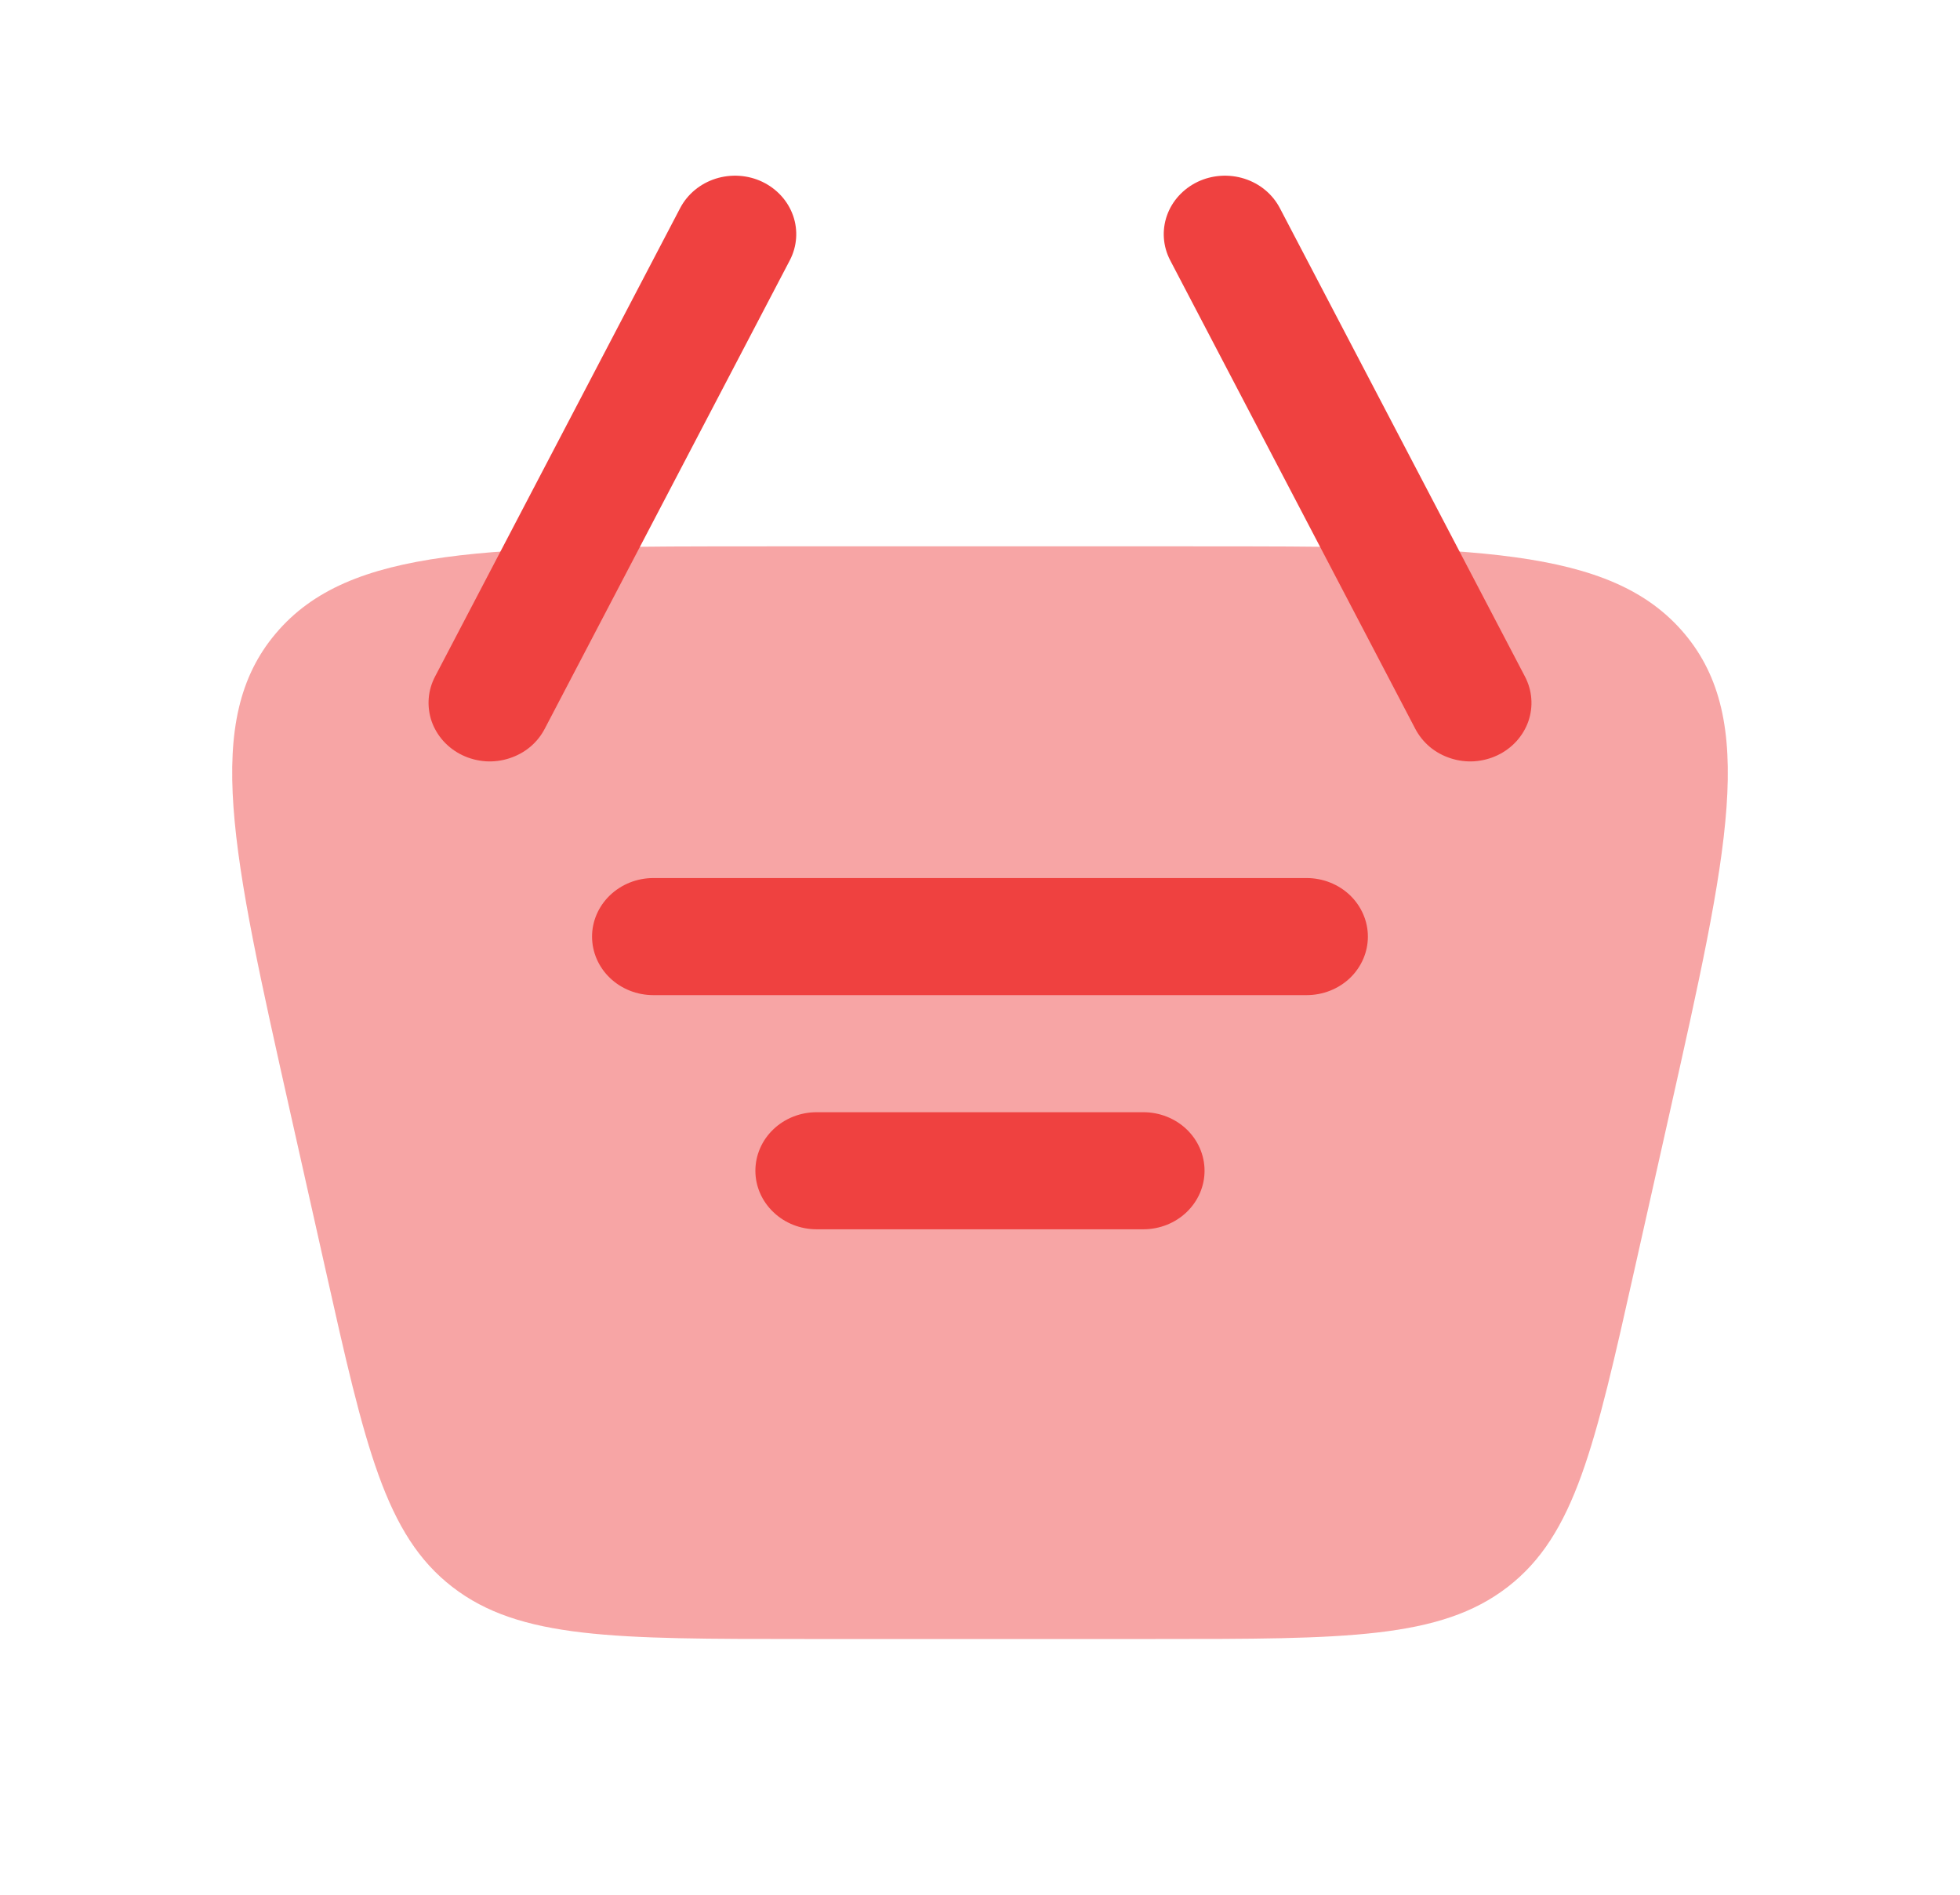 <svg width="30" height="29" viewBox="0 0 30 29" fill="none" xmlns="http://www.w3.org/2000/svg">
<path opacity="0.47" d="M4.444 17.031C3.546 13.026 3.096 11.023 4.223 9.693C5.348 8.362 7.492 8.362 11.778 8.362H18.223C22.51 8.362 24.651 8.362 25.778 9.693C26.904 11.024 26.454 13.026 25.556 17.031L25.02 19.421C24.412 22.136 24.108 23.493 23.076 24.29C22.045 25.086 20.593 25.086 17.688 25.086H12.313C9.408 25.086 7.955 25.086 6.925 24.29C5.893 23.493 5.588 22.136 4.98 19.421L4.444 17.031Z" fill="#EF4140"/>
<path d="M10 13.439C9.751 13.439 9.513 13.534 9.337 13.702C9.161 13.87 9.062 14.098 9.062 14.335C9.062 14.573 9.161 14.801 9.337 14.969C9.513 15.137 9.751 15.231 10 15.231H20C20.248 15.231 20.487 15.137 20.663 14.969C20.838 14.801 20.937 14.573 20.937 14.335C20.937 14.098 20.838 13.87 20.663 13.702C20.487 13.534 20.248 13.439 20 13.439H10ZM11.562 17.919C11.562 17.681 11.661 17.453 11.837 17.285C12.013 17.117 12.251 17.023 12.5 17.023H17.5C17.748 17.023 17.987 17.117 18.163 17.285C18.338 17.453 18.437 17.681 18.437 17.919C18.437 18.157 18.338 18.384 18.163 18.552C17.987 18.721 17.748 18.815 17.5 18.815H12.5C12.251 18.815 12.013 18.721 11.837 18.552C11.661 18.384 11.562 18.157 11.562 17.919Z" fill="#EF4140"/>
<path fill-rule="evenodd" clip-rule="evenodd" d="M18.331 2.783C18.554 2.677 18.811 2.66 19.047 2.735C19.283 2.81 19.477 2.971 19.589 3.184L23.339 10.351C23.395 10.457 23.429 10.572 23.438 10.689C23.448 10.807 23.432 10.926 23.394 11.038C23.355 11.15 23.293 11.254 23.212 11.344C23.131 11.433 23.033 11.506 22.922 11.559C22.811 11.612 22.691 11.643 22.567 11.652C22.444 11.66 22.32 11.644 22.203 11.606C22.086 11.568 21.977 11.509 21.884 11.431C21.792 11.353 21.716 11.258 21.661 11.152L17.911 3.984C17.8 3.771 17.782 3.525 17.861 3.3C17.94 3.075 18.109 2.89 18.331 2.783ZM11.669 2.783C11.447 2.677 11.189 2.66 10.953 2.735C10.718 2.81 10.523 2.971 10.411 3.184L6.661 10.351C6.605 10.457 6.571 10.572 6.562 10.689C6.553 10.807 6.568 10.926 6.606 11.038C6.645 11.15 6.707 11.254 6.788 11.344C6.869 11.433 6.967 11.506 7.078 11.559C7.189 11.612 7.309 11.643 7.433 11.652C7.556 11.66 7.68 11.644 7.797 11.606C7.914 11.568 8.023 11.509 8.116 11.431C8.209 11.353 8.284 11.258 8.339 11.152L12.089 3.984C12.2 3.771 12.218 3.525 12.139 3.3C12.06 3.075 11.891 2.89 11.669 2.783Z" fill="#EF4140"/>
</svg>
